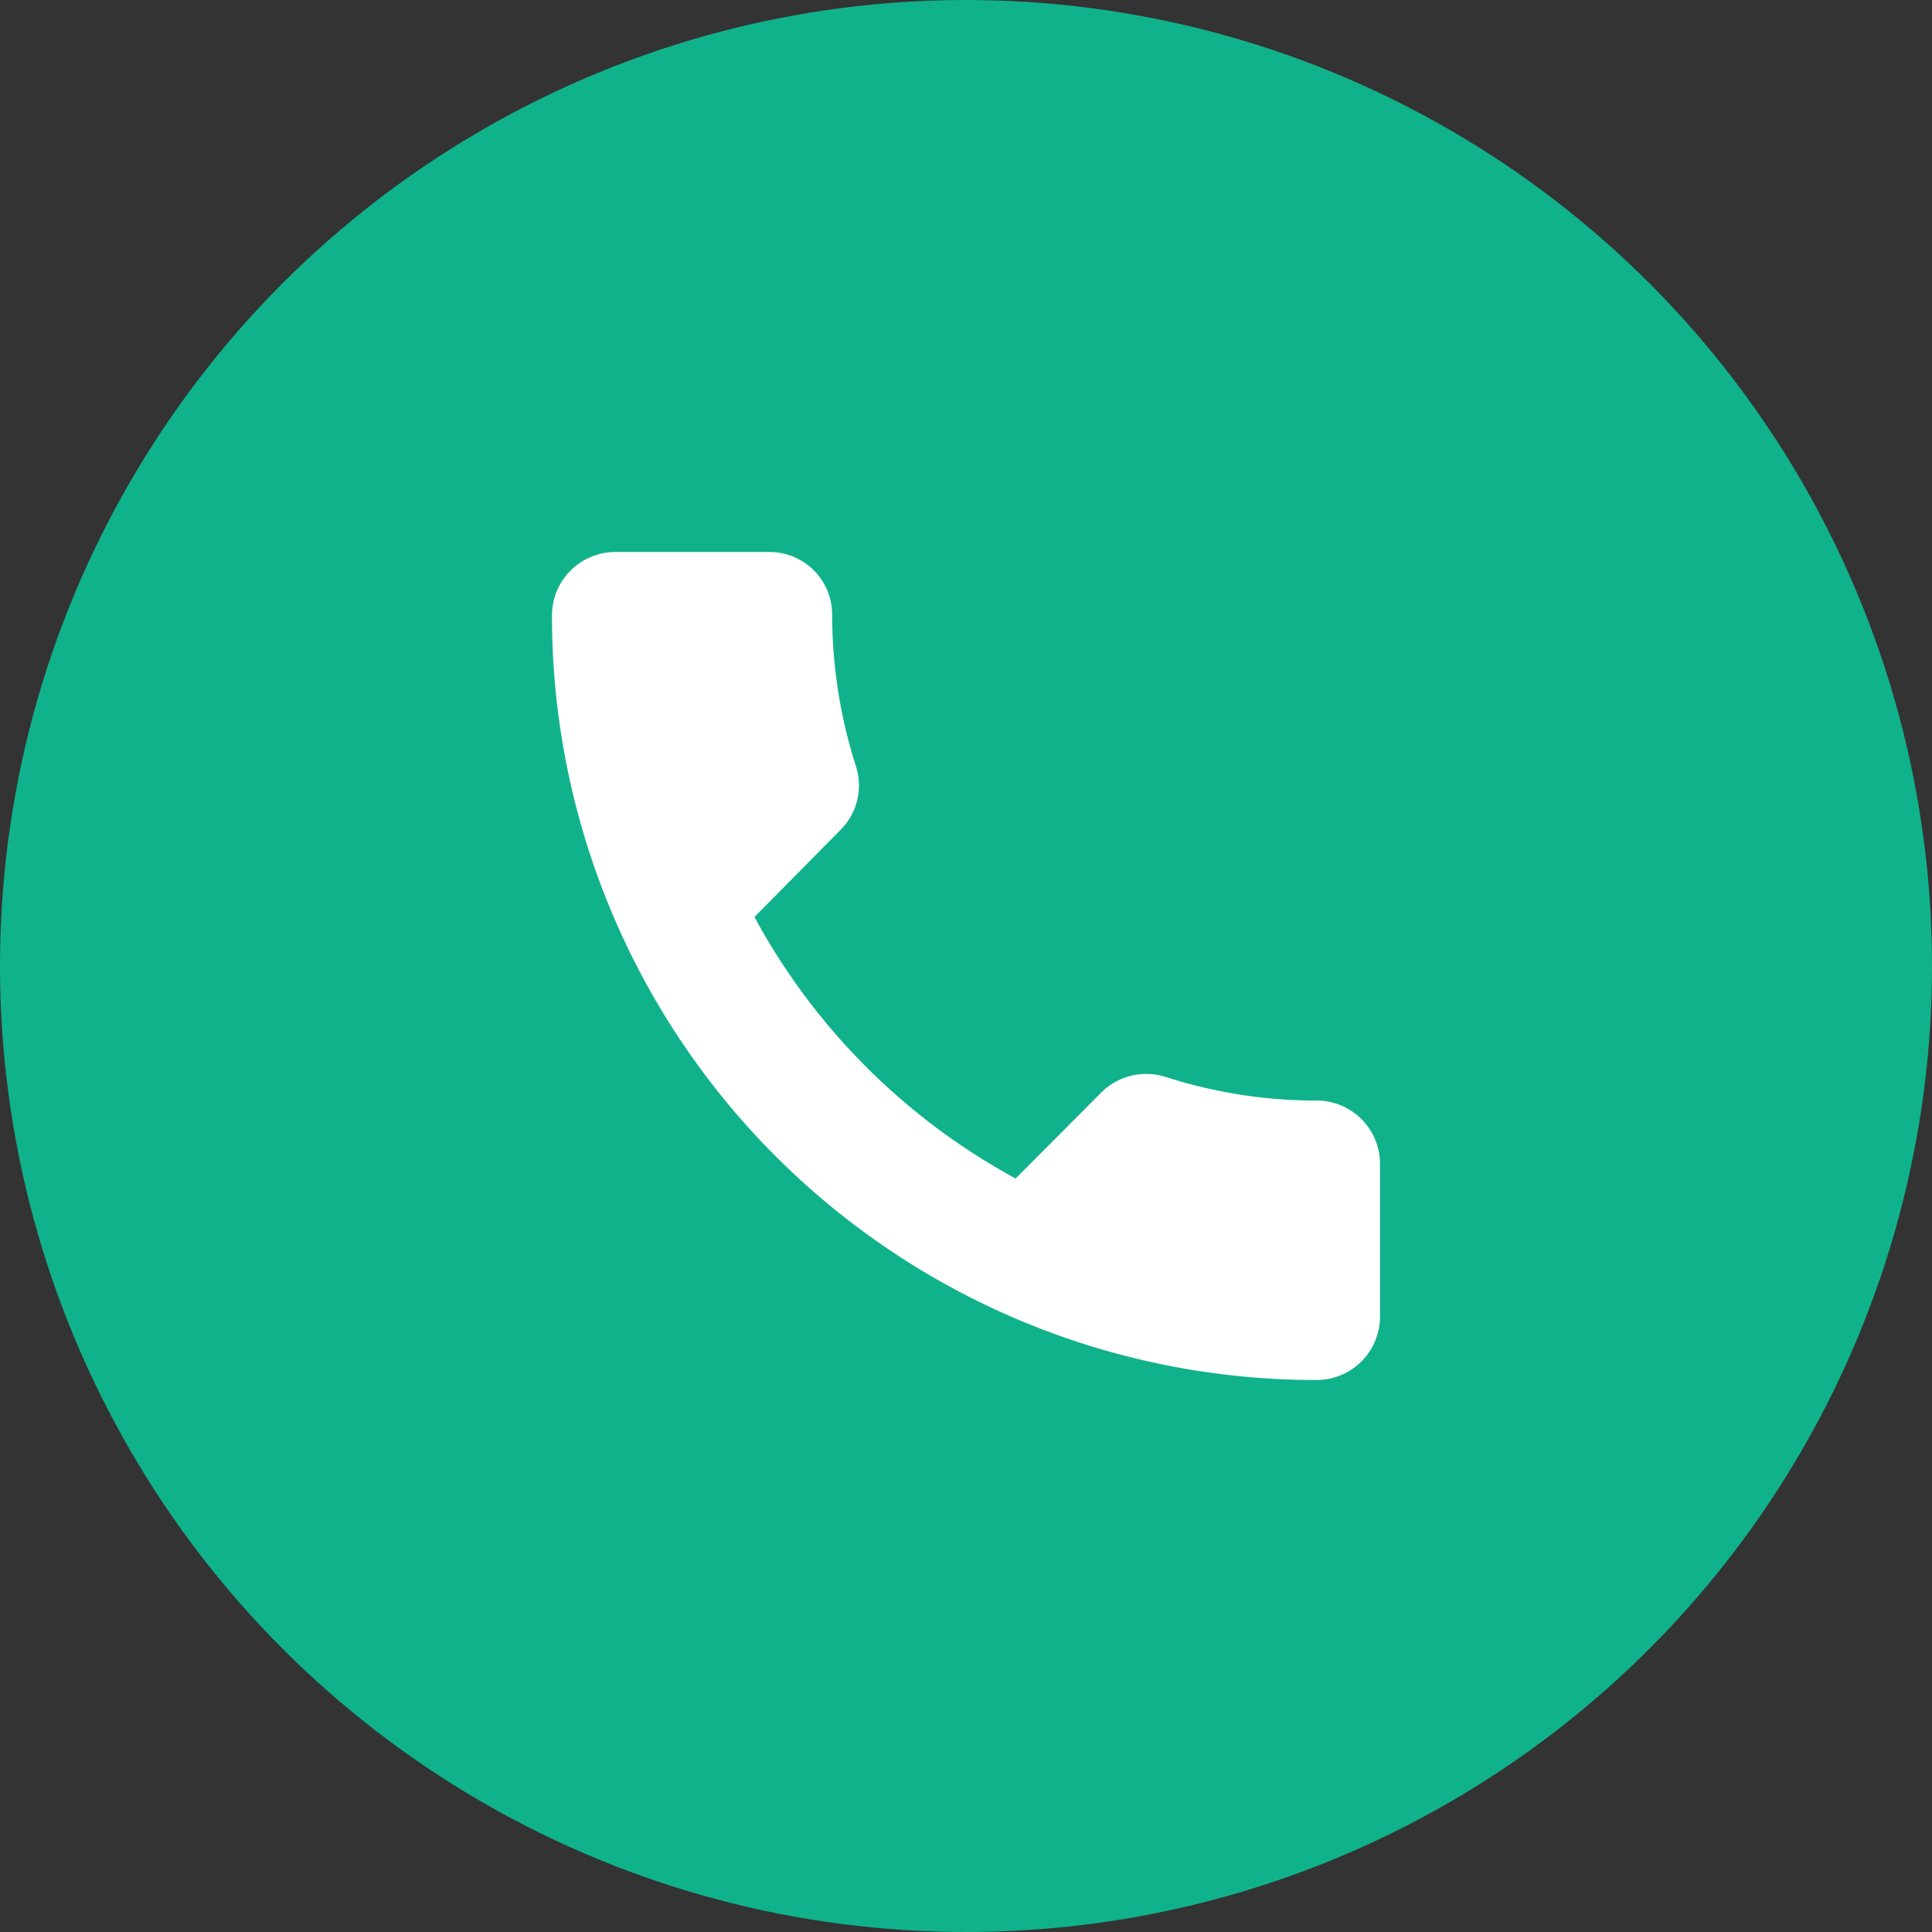 <svg id="icon_call" xmlns="http://www.w3.org/2000/svg" width="28" height="28" viewBox="0 0 28 28">
  <rect x="0" y="0" width="28" height="28" fill="#333333" stroke="none"/>
<defs>
    <style>
      .cls-1 {
        fill: #10b28c;
      }

      .cls-2 {
        fill: #fff;
        fill-rule: evenodd;
      }
    </style>
  </defs>
  <circle id="椭圆_3" data-name="椭圆 3" class="cls-1" cx="14" cy="14" r="14"/>
  <path id="形状_592" data-name="形状 592" class="cls-2" d="M152.72,8381.08a9.4,9.4,0,0,1-3.786-3.79l1.245-1.26a0.909,0.909,0,0,0,.224-0.93,7.26,7.26,0,0,1-.343-2.19,0.907,0.907,0,0,0-.918-0.91h-2.225a0.919,0.919,0,0,0-.917.92A11.069,11.069,0,0,0,157.084,8384a0.919,0.919,0,0,0,.916-0.92v-2.21a0.917,0.917,0,0,0-.916-0.92,7.112,7.112,0,0,1-2.184-.34,0.924,0.924,0,0,0-.936.22l-1.245,1.25h0Zm0,0" transform="translate(-138 -8364)"/>
</svg>
